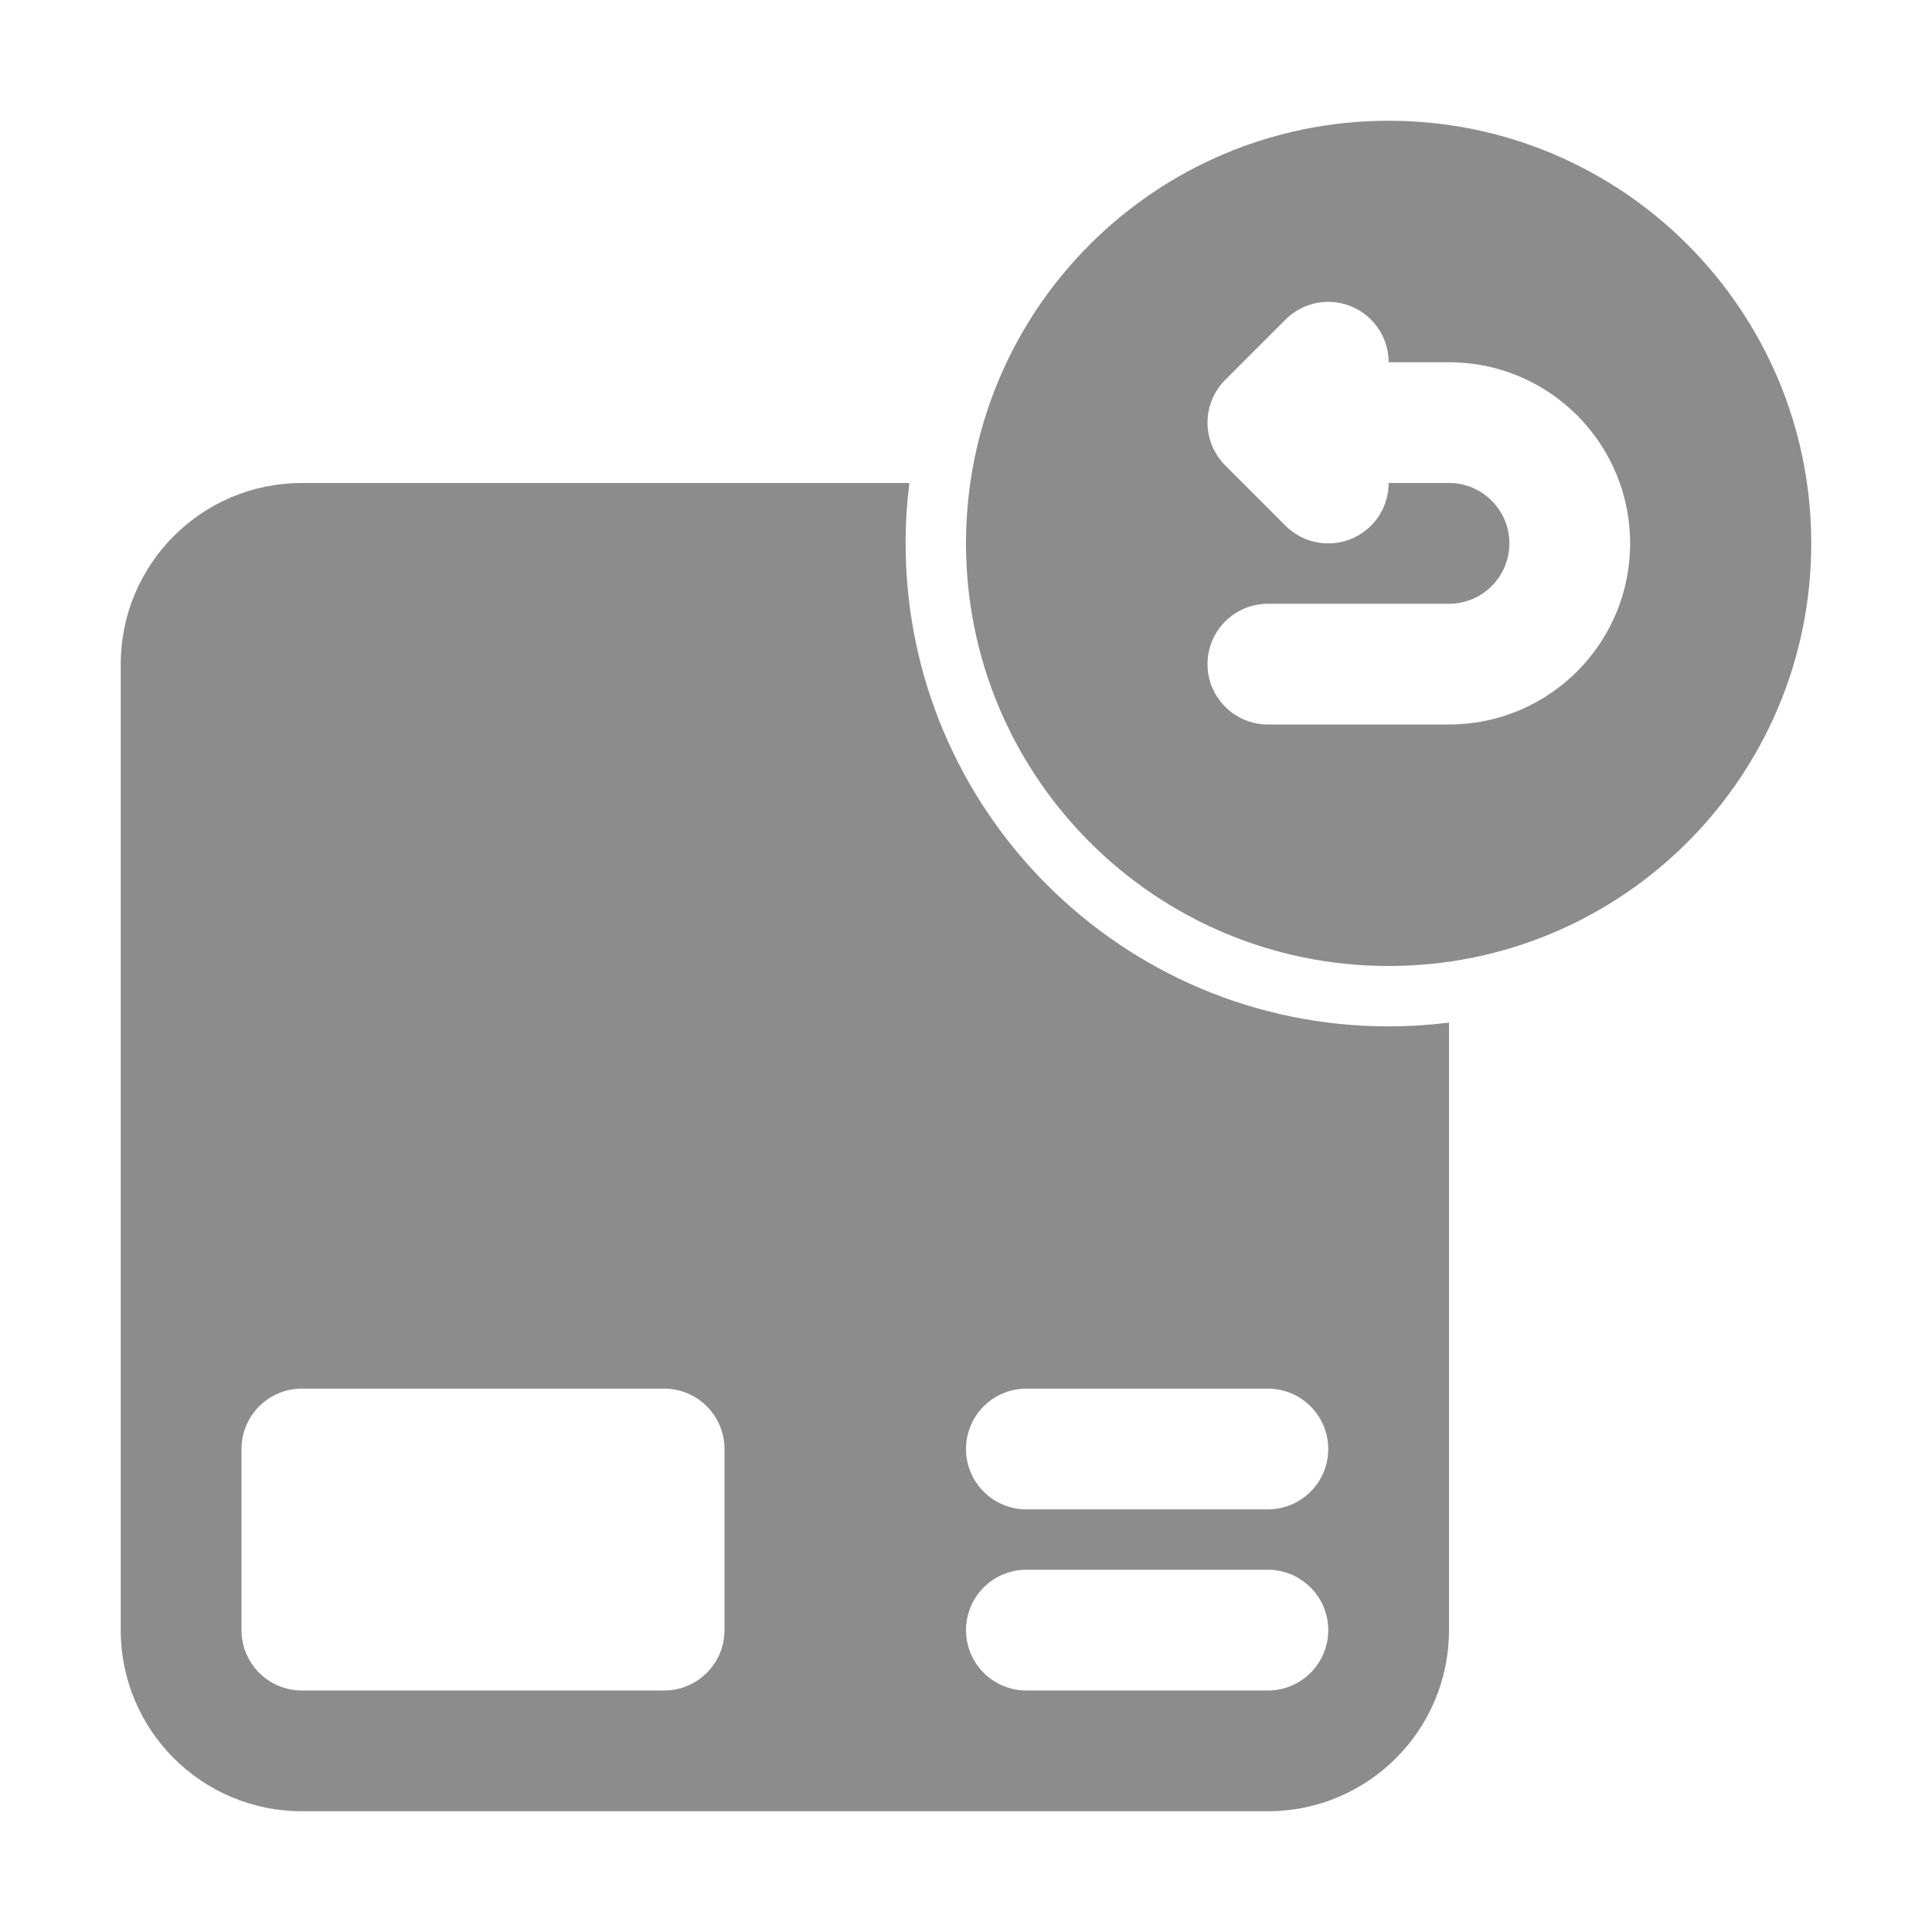 <svg xmlns="http://www.w3.org/2000/svg" fill="none" viewBox="0 0 36 36" height="36" width="36">
<path fill="#8C8C8C" d="M25.875 2.25C21.526 2.25 18 5.776 18 10.125C18 14.474 21.526 18 25.875 18C30.224 18 33.75 14.474 33.75 10.125C33.75 5.776 30.224 2.25 25.875 2.25ZM27 11.25H23.625C23.004 11.25 22.5 11.754 22.5 12.375C22.5 12.996 23.004 13.5 23.625 13.5H27C28.864 13.5 30.375 11.989 30.375 10.125C30.375 8.261 28.864 6.75 27 6.75H25.875C25.875 6.462 25.765 6.174 25.546 5.955C25.106 5.515 24.394 5.515 23.954 5.955L22.829 7.08C22.619 7.29 22.5 7.577 22.5 7.875C22.5 8.173 22.619 8.46 22.829 8.671L23.954 9.796C24.394 10.235 25.106 10.235 25.546 9.796C25.765 9.576 25.875 9.288 25.875 9H27C27.621 9 28.125 9.504 28.125 10.125C28.125 10.746 27.621 11.25 27 11.25Z" clip-rule="evenodd" fill-rule="evenodd"></path>
<path fill="#8C8C8C" d="M16.945 9C16.899 9.369 16.875 9.744 16.875 10.125C16.875 15.096 20.904 19.125 25.875 19.125C26.256 19.125 26.631 19.101 27 19.055V30.375C27 32.239 25.489 33.75 23.625 33.75H5.625C3.761 33.75 2.25 32.239 2.25 30.375V12.375C2.25 10.511 3.761 9 5.625 9H16.945ZM19.125 29.25C18.504 29.25 18 29.754 18 30.375C18 30.996 18.504 31.5 19.125 31.5H23.625C24.246 31.5 24.75 30.996 24.75 30.375C24.75 29.754 24.246 29.25 23.625 29.25H19.125ZM18 27C18 26.379 18.504 25.875 19.125 25.875H23.625C24.246 25.875 24.75 26.379 24.75 27C24.75 27.621 24.246 28.125 23.625 28.125H19.125C18.504 28.125 18 27.621 18 27ZM5.625 31.5C5.004 31.5 4.5 30.996 4.5 30.375V27C4.5 26.379 5.004 25.875 5.625 25.875H12.375C12.996 25.875 13.5 26.379 13.5 27V30.375C13.5 30.996 12.996 31.5 12.375 31.5H5.625Z" clip-rule="evenodd" fill-rule="evenodd"></path>
</svg>
